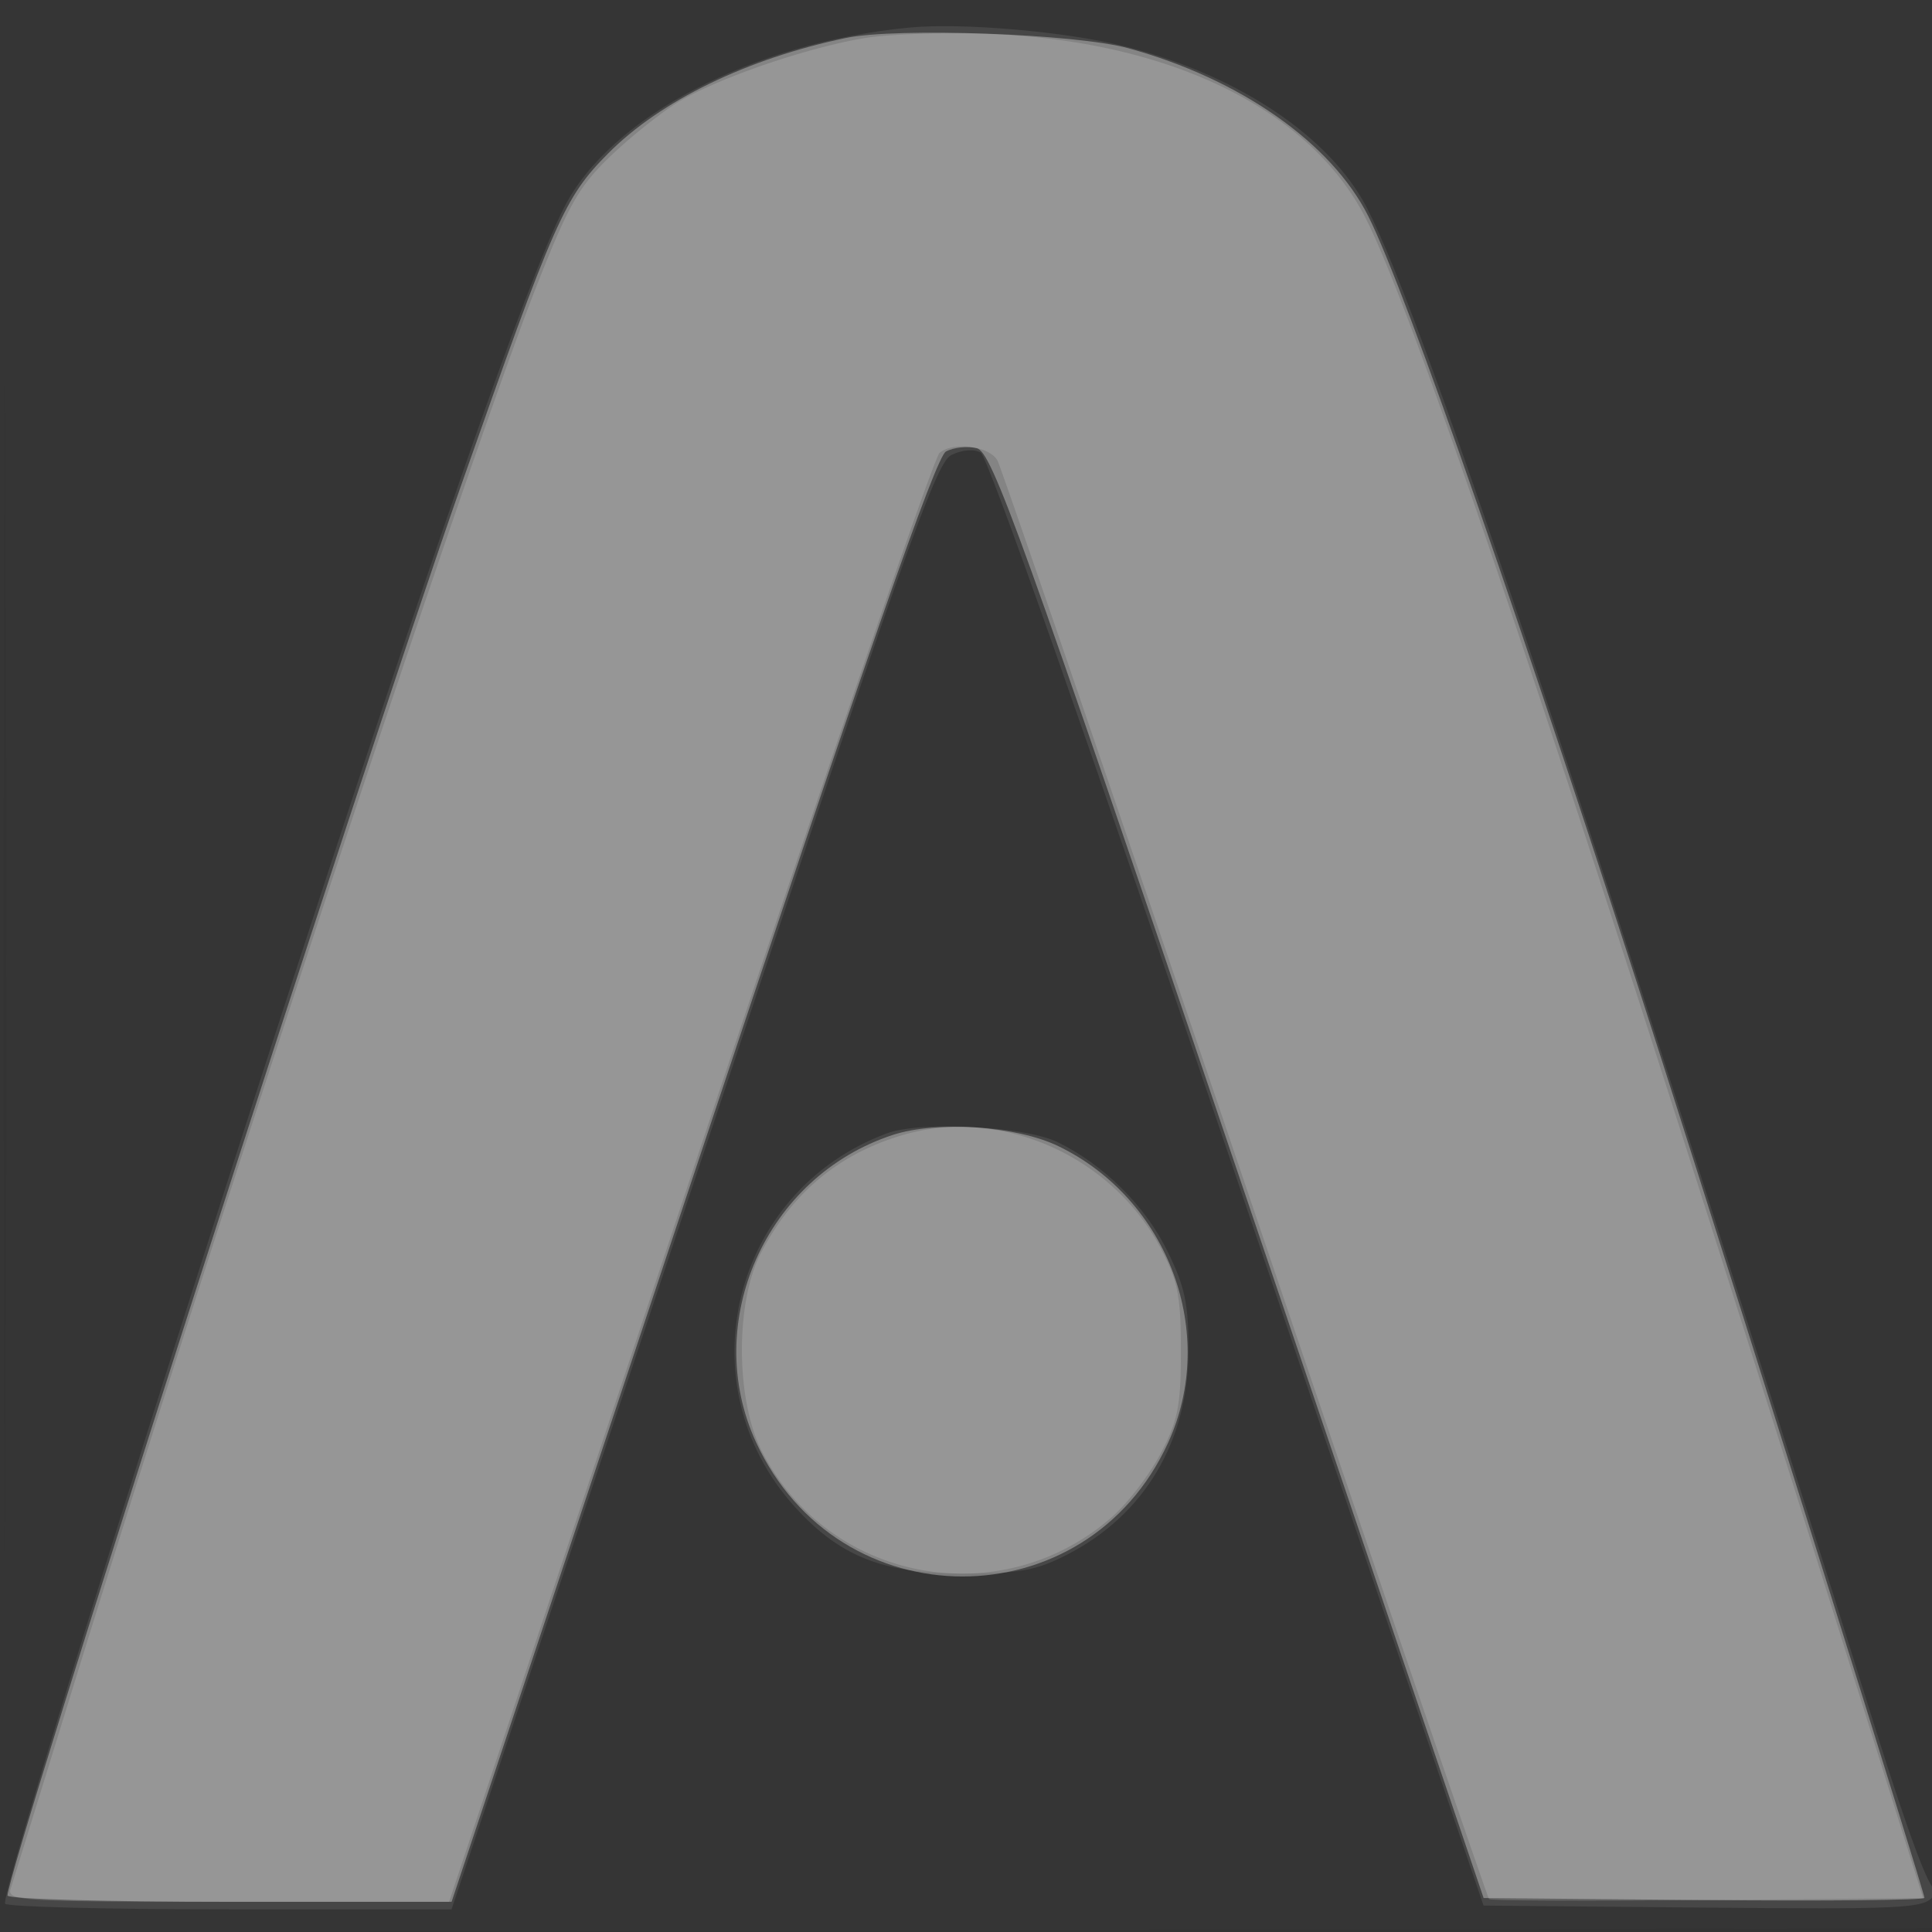 <svg xmlns="http://www.w3.org/2000/svg" width="256" height="256"><rect width="100%" height="100%" fill="#333333" stroke="none"/><path fill-opacity=".016" d="M0 128.004v128.004l128.25-.254 128.25-.254.254-127.75L257.008 0H0v128.004m.485.496c0 70.4.119 99.053.265 63.672.146-35.38.146-92.98 0-128C.604 29.153.485 58.1.485 128.5" fill="#f0f0f0" fill-rule="evenodd"/><path fill-opacity=".099" d="M120.5 3.651c-20.781 1.986-39.598 11.78-45.731 23.802C69.777 37.238 56.906 74.075 36.145 138 16.702 197.867.116 251.294.677 252.25c.243.412 13.652.75 29.799.75h29.357l31.913-95.75c27.753-83.272 32.22-95.905 34.279-96.94 1.416-.712 2.992-.848 3.921-.339.955.522 14.106 37.823 34.092 96.69l32.538 95.839 29.077.265c26.4.24 29.205.108 30.462-1.442.762-.939.899-1.416.305-1.061-.691.413-3.524-7.165-7.872-21.058-39.726-126.939-61.338-191.345-68.052-202.8C175.209 17.382 163.31 9.722 149 6.128c-7.76-1.948-21.519-3.144-28.5-2.477m-3 146.528c-20.518 7.645-26.833 33.271-12.192 49.476 5.929 6.564 11.653 8.845 22.192 8.845 7.596 0 9.753-.385 13.83-2.467 10.298-5.261 16.116-14.999 16.149-27.033.017-6.223-.458-8.475-2.79-13.224-2.951-6.01-8.416-11.433-14.544-14.432-4.352-2.129-18.152-2.84-22.645-1.165" fill="#f0f0f0" fill-rule="evenodd"/><path fill-opacity=".363" d="M112.075 5.033C98.992 7.76 87.517 13.336 80.568 20.346c-5.803 5.853-7.011 8.584-19.572 44.267C47.863 101.921 1 247.64 1 251.168c0 .458 13.238.832 29.419.832h29.418l31.832-95.589c23.308-69.994 32.325-95.855 33.674-96.585 1.014-.548 2.856-.742 4.094-.431 2.004.503 5.808 11.063 34.7 96.335l32.45 95.77 29.206.265c16.064.146 29.207.017 29.207-.286 0-.713-23.644-76.123-34.639-110.479-18.279-57.115-33.966-102.241-39.057-112.356-4.896-9.725-17.022-18.211-31.804-22.256-6.987-1.912-30.642-2.768-37.425-1.355m6.218 145.355c-16.804 5.494-25.413 24.831-18.12 40.701 10.891 23.696 43.771 23.749 54.603.089 6.635-14.492.075-32.231-14.534-39.303-5.558-2.69-16.085-3.404-21.949-1.487" fill="#f0f0f0" fill-rule="evenodd"/><path fill-opacity=".174" d="M114.803 5.011c-7.699 1.222-19.904 5.409-25.072 8.602-2.327 1.438-6.377 4.693-9.001 7.233-4.095 3.964-5.489 6.46-9.856 17.636C61.745 61.844 29.748 158.634 9.545 224a18779.089 18779.089 0 01-8.126 26.25C.9 251.889 2.717 252 30.187 252h29.321l31.802-95.424c17.491-52.483 32.425-95.941 33.186-96.572 1.826-1.516 6.576-.898 7.664.996.474.825 15.239 43.97 32.812 95.877 17.572 51.908 32.124 94.553 32.338 94.766.213.214 13.24.269 28.949.123l28.562-.266-8.476-27c-37.359-119.009-58.185-181.317-65.35-195.511C173.697 14.532 155.053 5.4 131 4.5c-5.775-.216-13.064.014-16.197.511m5.148 145.296c-8.602 2.424-14.902 7.597-19.111 15.693-3.428 6.593-3.366 19.492.127 26.33 8.849 17.324 31.675 21.582 46.398 8.654 2.07-1.817 4.966-5.594 6.435-8.394 2.287-4.357 2.672-6.314 2.672-13.59s-.385-9.233-2.672-13.59c-6.388-12.17-21.047-18.711-33.849-15.103" fill="#f0f0f0" fill-rule="evenodd"/></svg>
